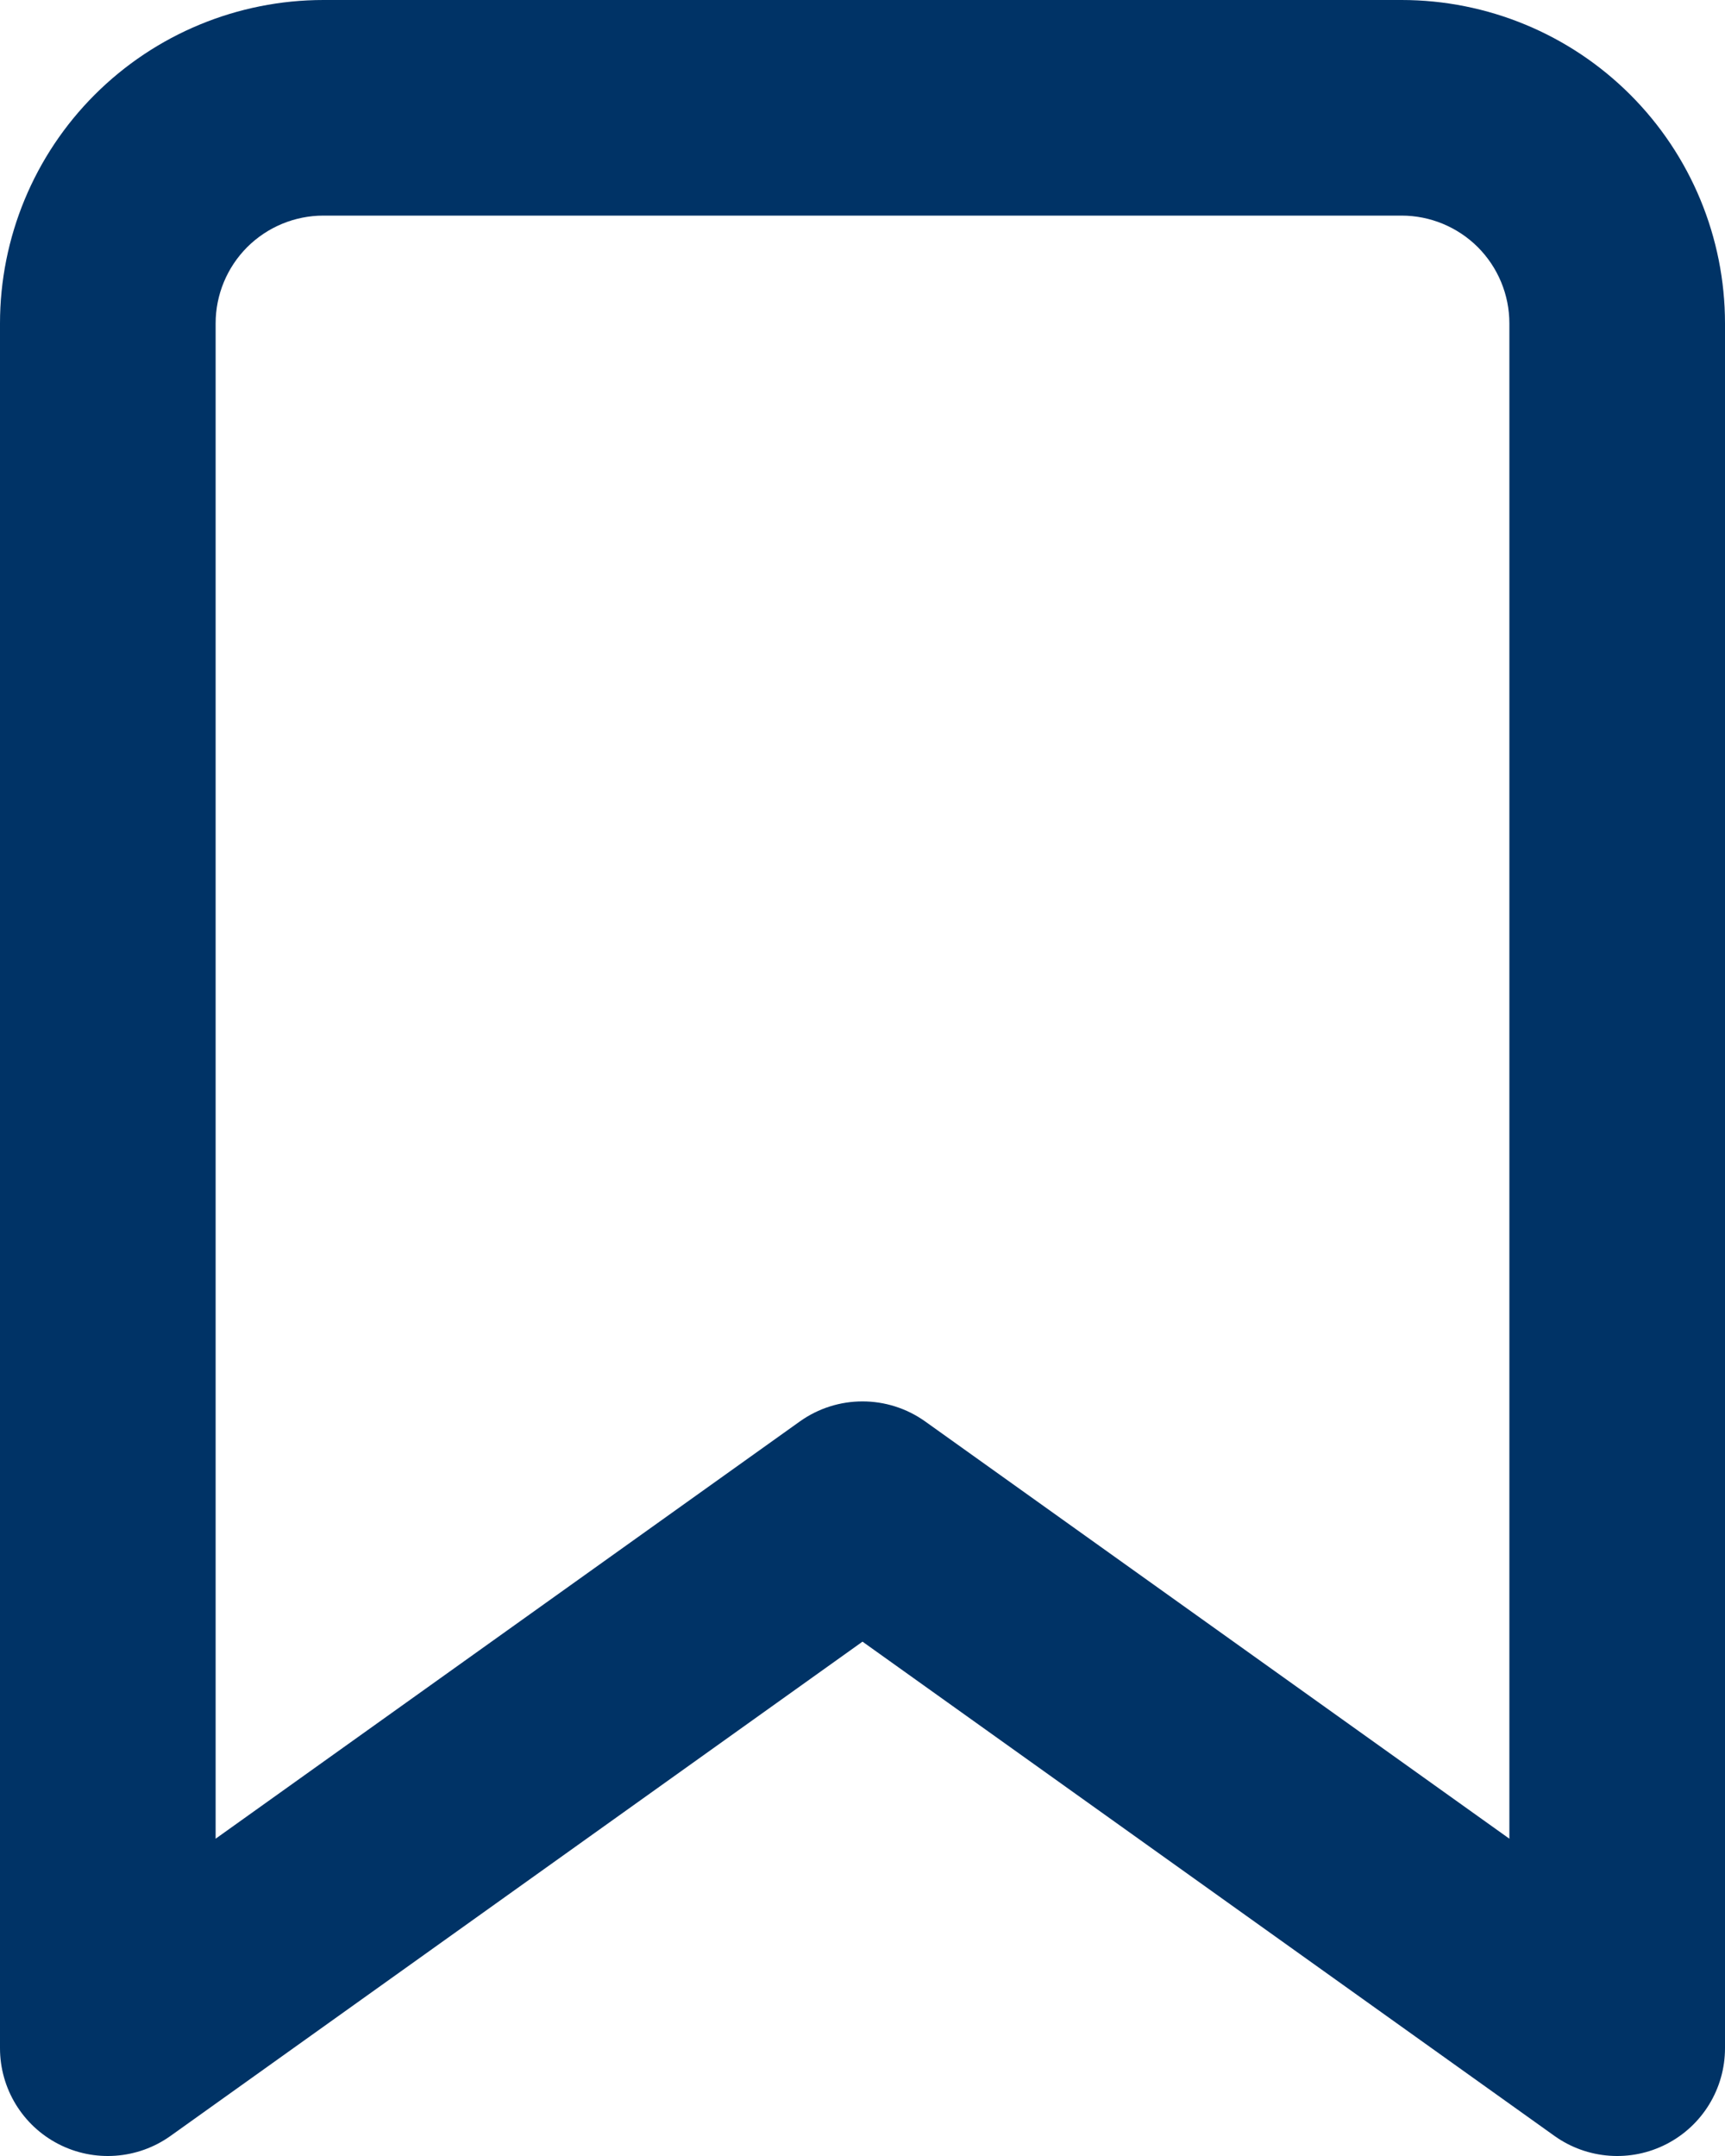 <svg width="24" height="30" viewBox="0 0 24 30" fill="none" xmlns="http://www.w3.org/2000/svg">
<path fill-rule="evenodd" clip-rule="evenodd" d="M4.5 3C4.102 3 3.721 3.158 3.439 3.439C3.158 3.721 3 4.102 3 4.5V25.585L11.128 19.779C11.65 19.407 12.35 19.407 12.872 19.779L21 25.585V4.5C21 4.102 20.842 3.721 20.561 3.439C20.279 3.158 19.898 3 19.5 3H4.5ZM1.318 1.318C2.162 0.474 3.307 0 4.5 0H19.5C20.694 0 21.838 0.474 22.682 1.318C23.526 2.162 24 3.307 24 4.5V28.5C24 29.062 23.686 29.577 23.186 29.834C22.687 30.091 22.085 30.047 21.628 29.721L12 22.843L2.372 29.721C1.915 30.047 1.313 30.091 0.814 29.834C0.314 29.577 0 29.062 0 28.5V4.5C0 3.307 0.474 2.162 1.318 1.318Z" fill="#003366"/>
</svg>
